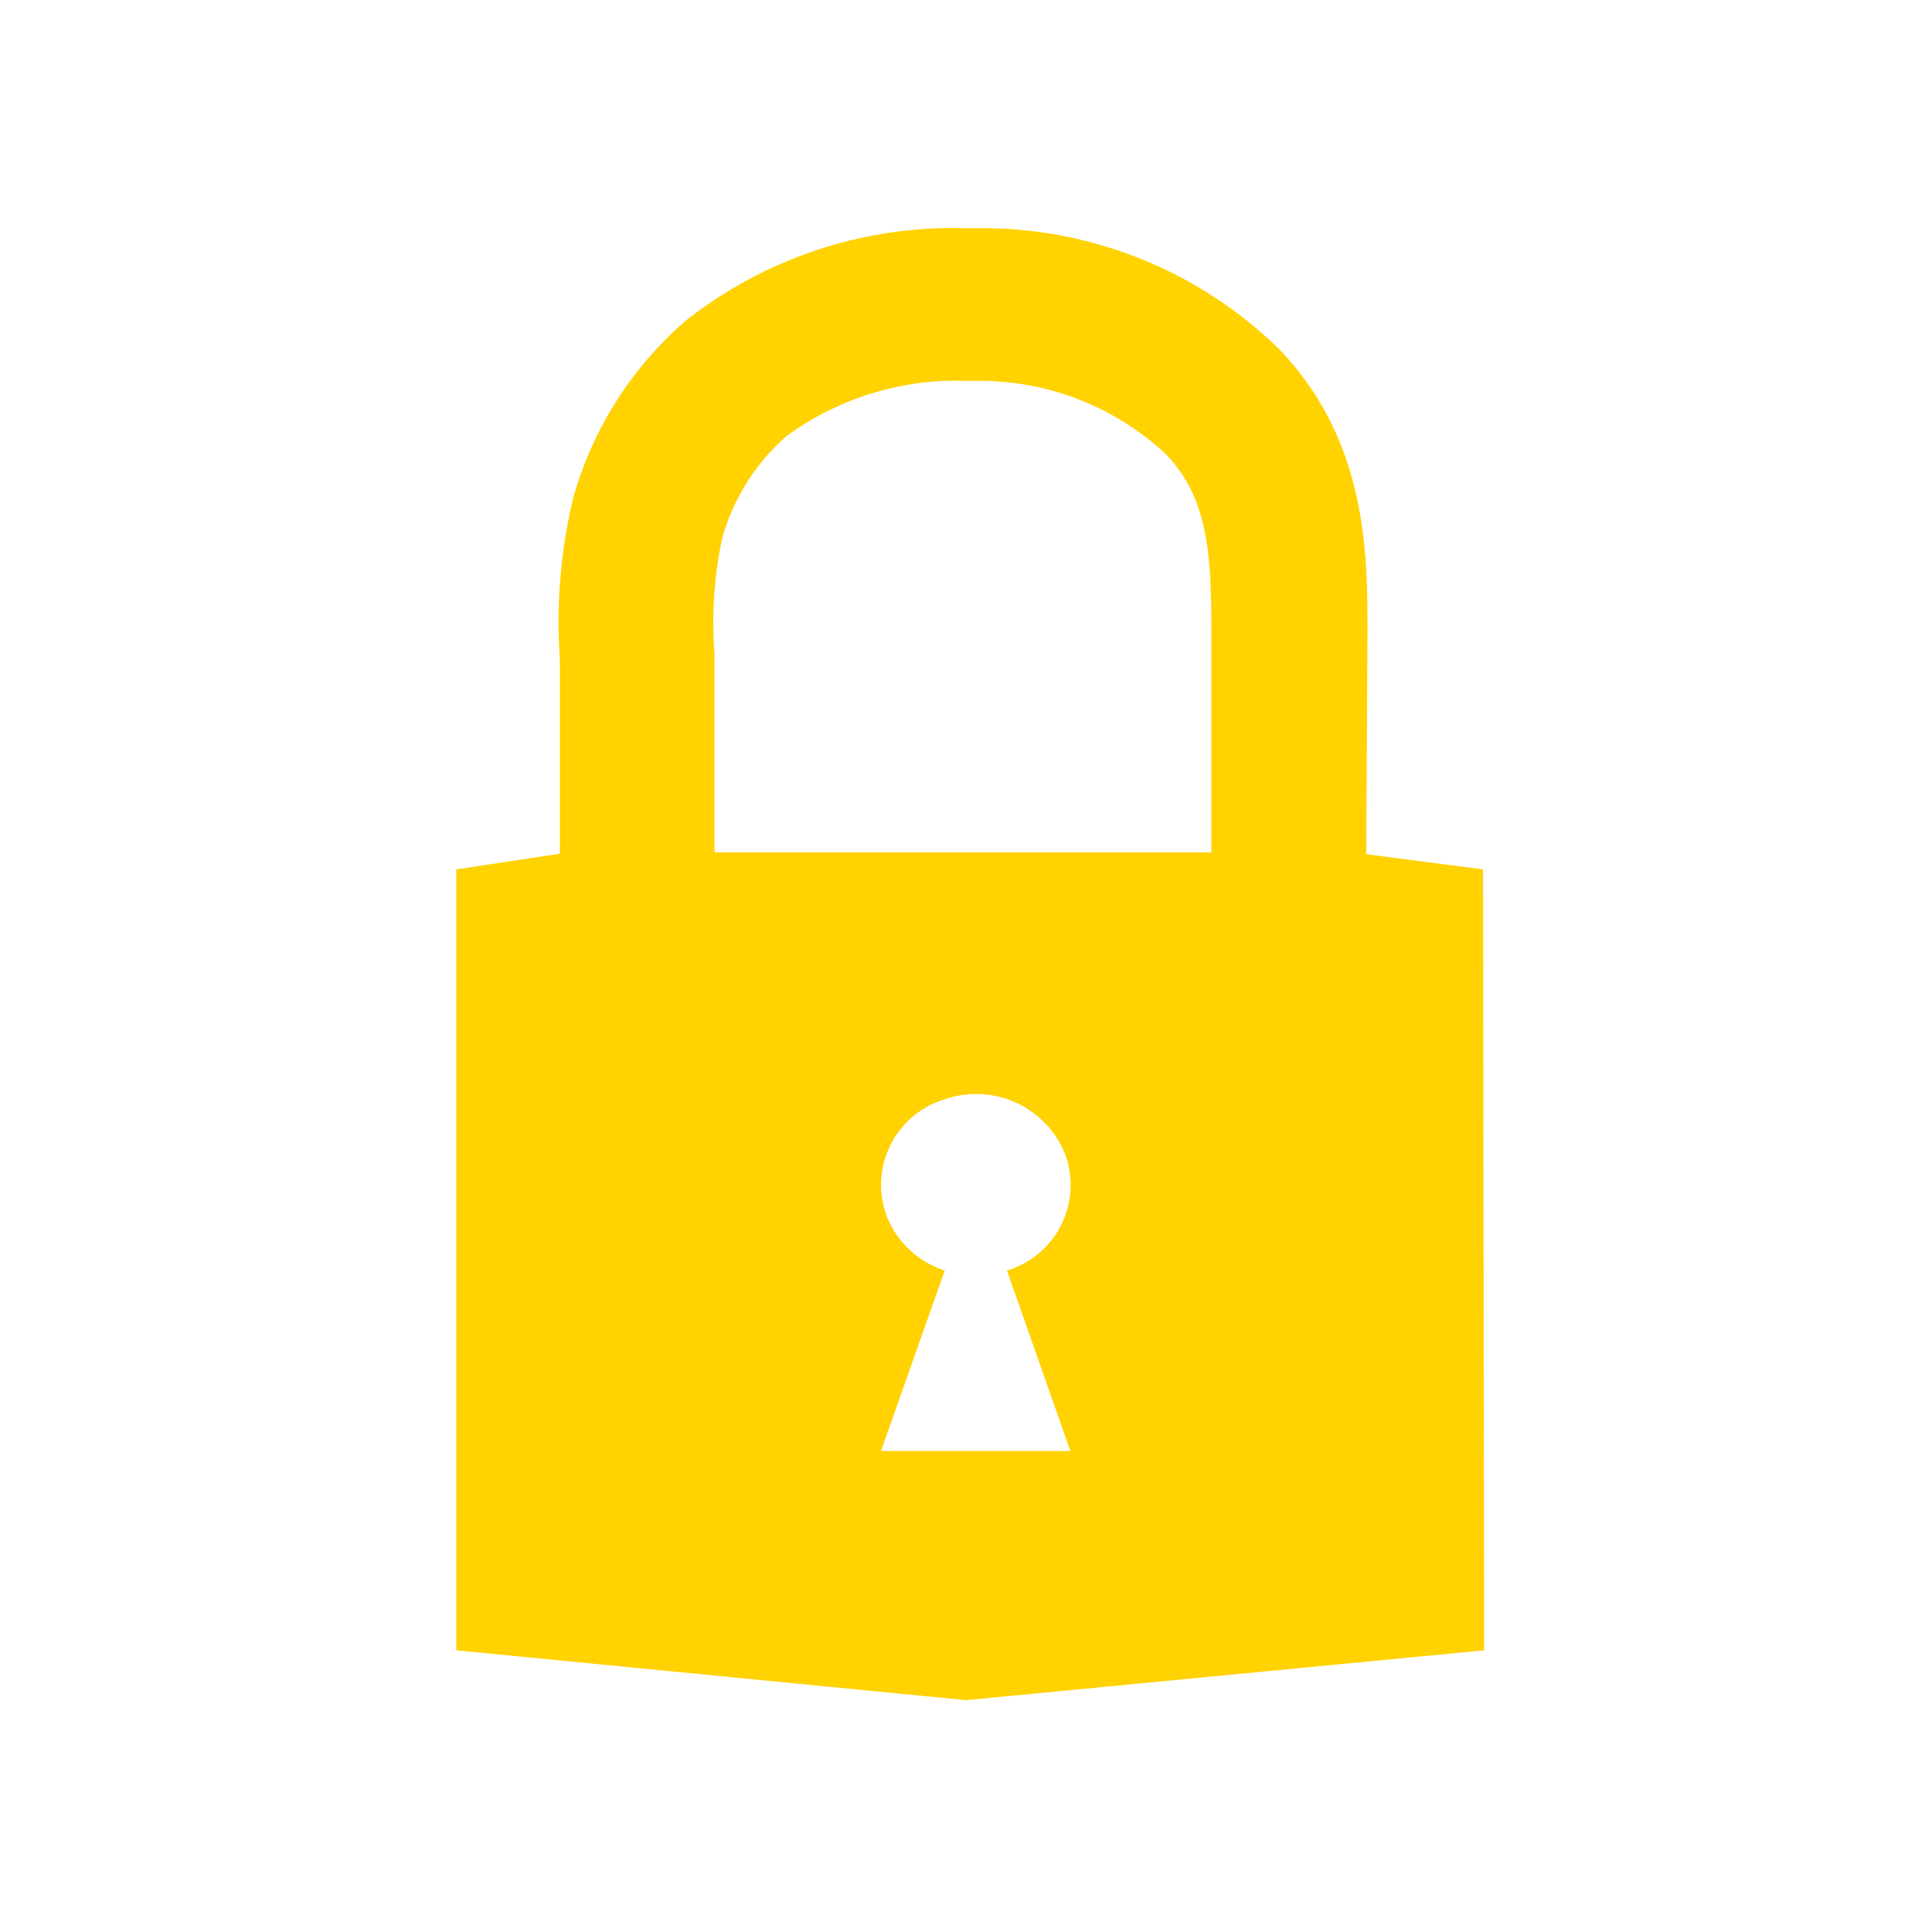 <svg id="Layer_1" data-name="Layer 1" xmlns="http://www.w3.org/2000/svg" viewBox="0 0 50 50"><defs><style>.cls-1{fill:#ffd200;}</style></defs><title>ikon-mina-sidor-gul</title><path class="cls-1" d="M38.41,42.71,25,44,11.81,42.71V22.5l2.9-.44H35l3.38.44ZM22.8,37.55h4.9l-1.64-4.67a2.31,2.31,0,0,0,1.51-3,2.48,2.48,0,0,0-3.12-1.43,2.31,2.31,0,0,0-1.51,3,2.4,2.4,0,0,0,1.51,1.43Zm8.52-23.08"/><path class="cls-1" d="M35.35,23.38h-4v-7c0-2.05-.08-3.48-1.18-4.63a7.08,7.08,0,0,0-5.07-1.89,7.45,7.45,0,0,0-4.75,1.43,5.47,5.47,0,0,0-1.66,2.64,10.63,10.63,0,0,0-.2,3c0,.33,0,.65,0,1v5.5h-4v-5.5c0-.28,0-.58,0-.88a13.64,13.64,0,0,1,.36-4.22,9.44,9.44,0,0,1,2.92-4.55,11.18,11.18,0,0,1,7.33-2.37,11,11,0,0,1,8,3.12c2.29,2.39,2.29,5.28,2.29,7.39Z"/></svg>